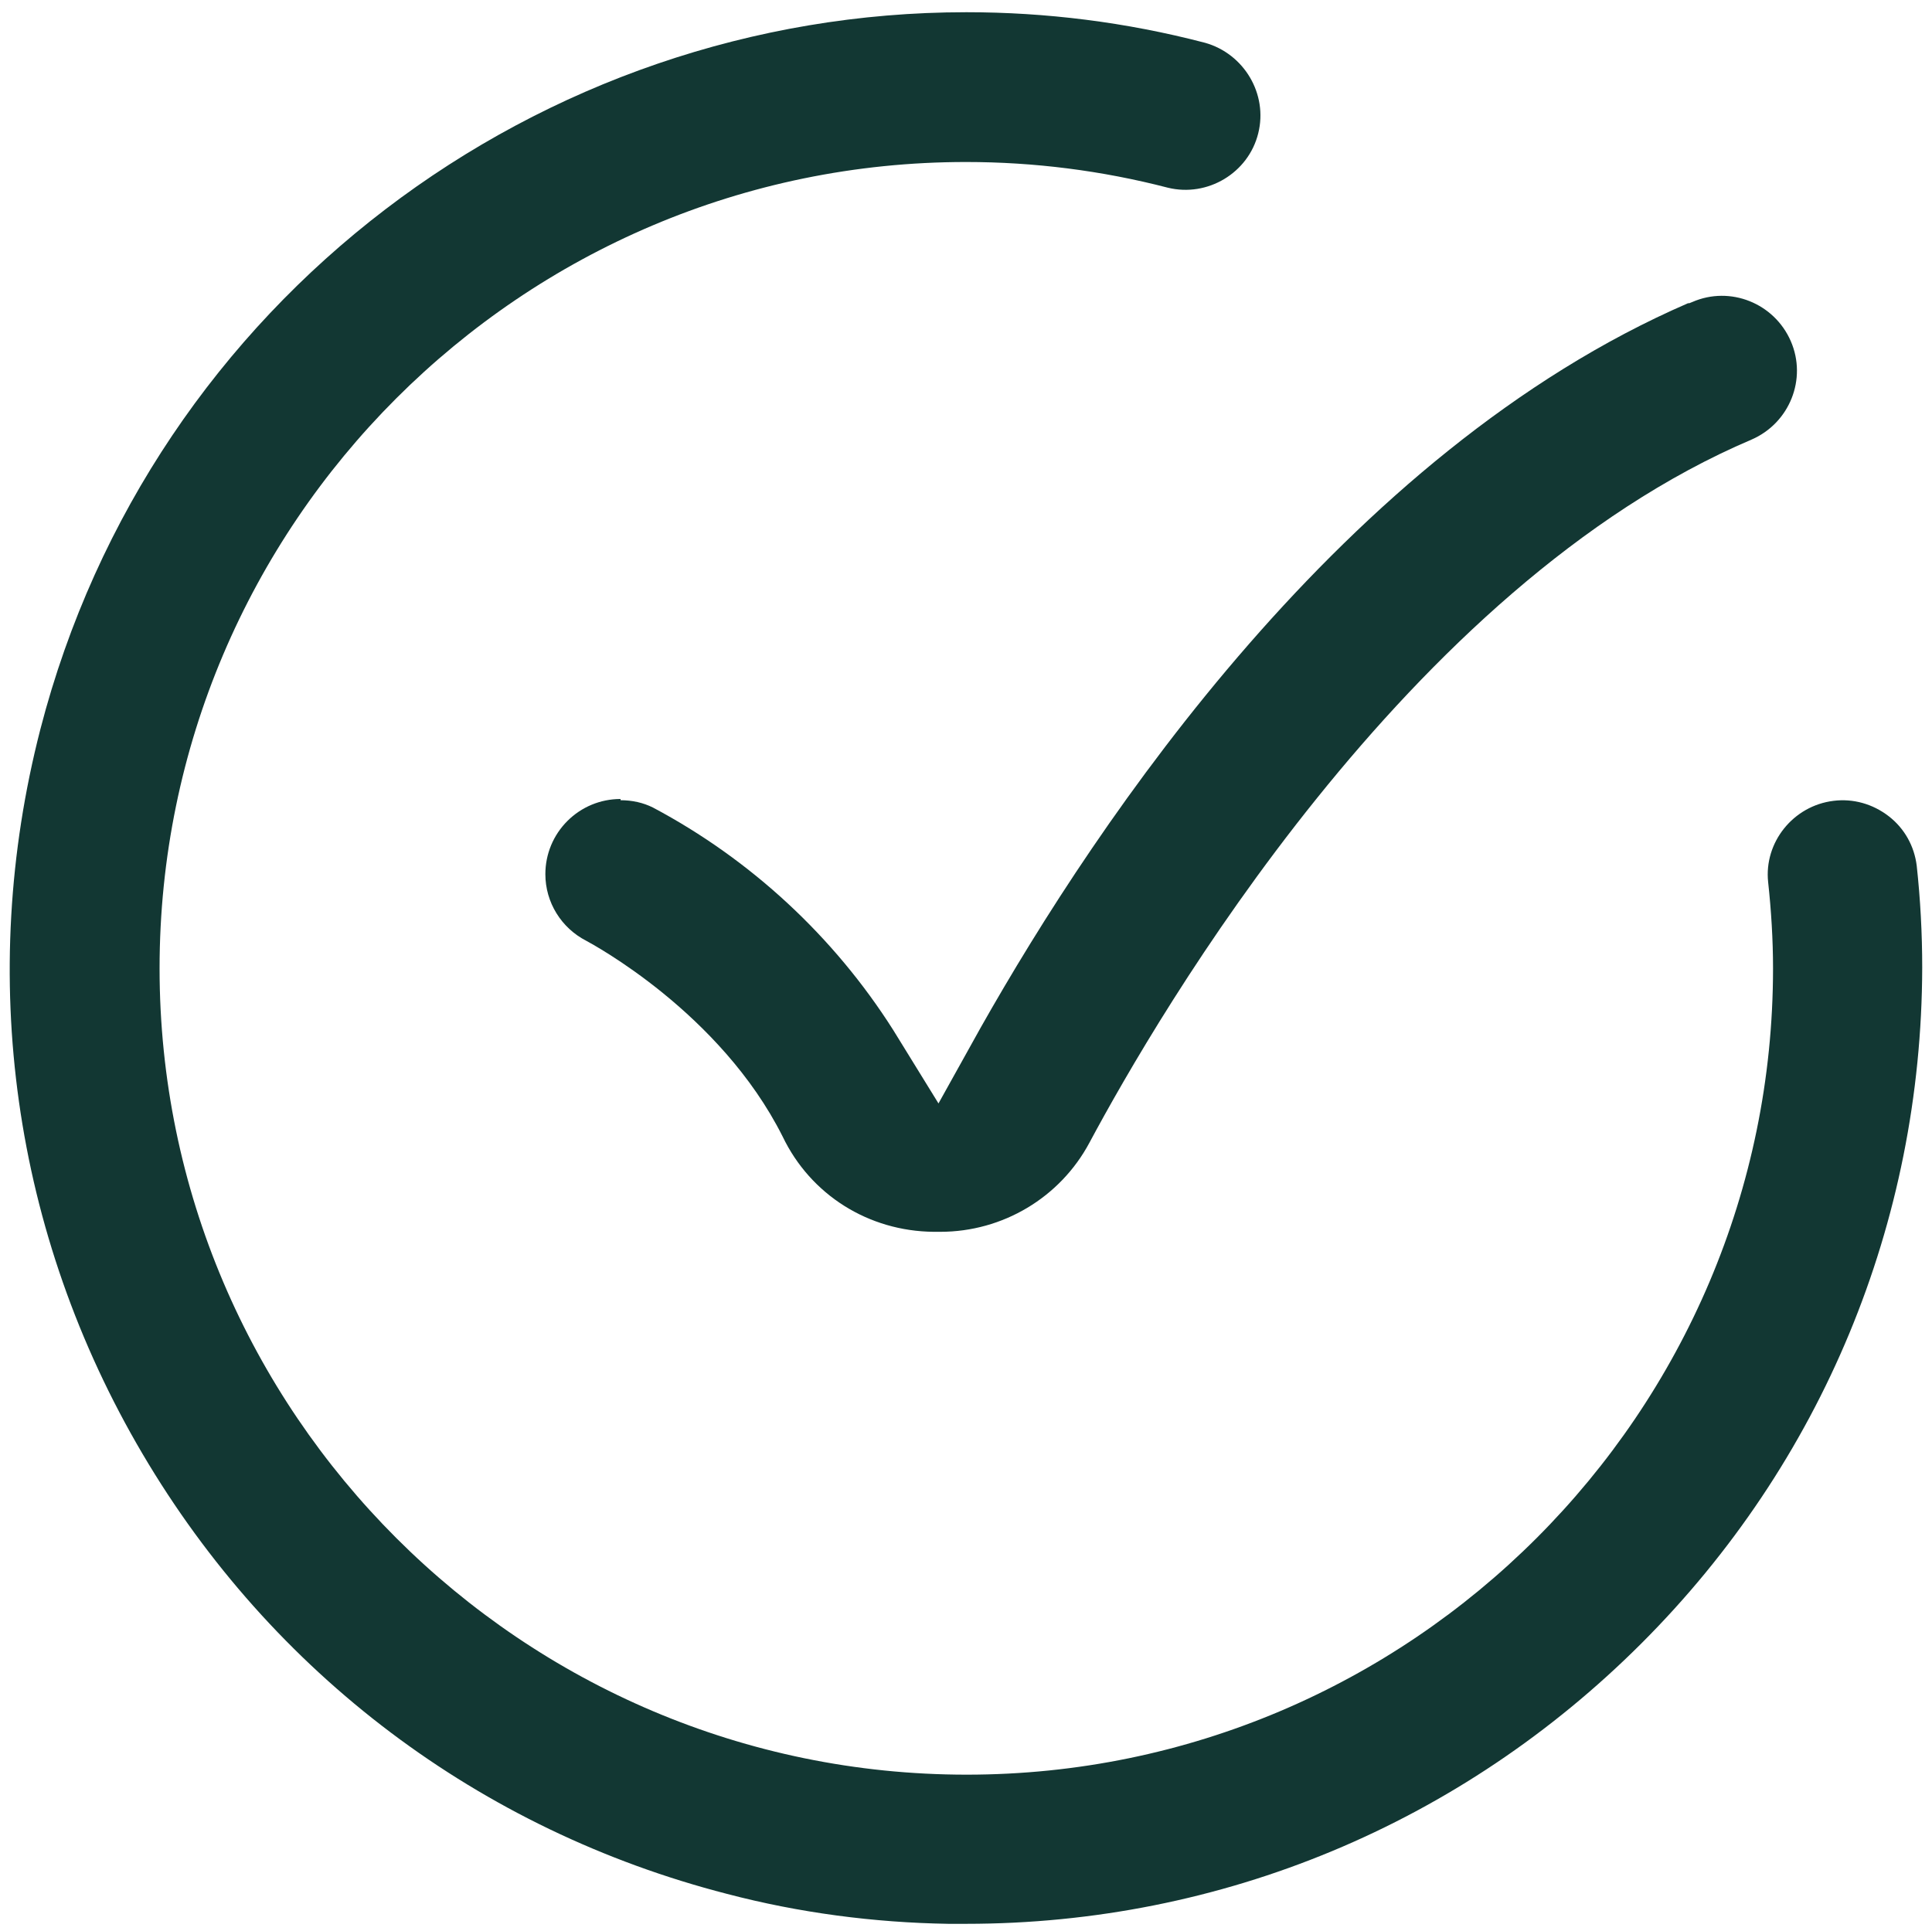 <?xml version="1.0" encoding="UTF-8"?>
<svg xmlns="http://www.w3.org/2000/svg" version="1.1" viewBox="0 0 316 315.9">
  <defs>
    <style>
      .cls-1 {
        fill: #123733;
      }
    </style>
  </defs>
  <!-- Generator: Adobe Illustrator 28.7.0, SVG Export Plug-In . SVG Version: 1.2.0 Build 136)  -->
  <g>
    <g id="Calque_1">
      <g id="noun-check-7196121">
        <g id="Tracé_1363">
          <path class="cls-1" d="M158,2C88.4,2,24.8,48.9,6.6,119.3c-10.4,40.4-4.5,82.5,16.7,118.5,21.2,36,55.2,61.6,95.6,72,11.8,3.1,24,4.7,36.2,4.9h2.9c41.8,0,81-16.4,110.5-45.9,29.5-29.5,45.8-68.8,45.9-110.5,0-5.6-.3-11.2-.9-16.7-.4-3.2-2-6.1-4.6-8.1s-5.8-2.9-9-2.5c-6.6.8-11.4,6.8-10.7,13.3.5,4.6.8,9.4.8,14.1,0,72.7-59.2,131.9-131.9,131.9S26.1,231.1,26.1,158.4,85.3,26.5,158,26.5c11.1,0,22.2,1.4,33,4.2,6.5,1.6,13.2-2.4,14.8-8.9,1.6-6.4-2.3-13-8.7-14.8-13-3.4-26.1-5-39-5Z"/>
        </g>
        <g id="Tracé_1364">
          <path class="cls-1" d="M101.5,130.7c-3.3,0-6.4,1.3-8.7,3.6-2.3,2.3-3.6,5.4-3.6,8.7,0,4.6,2.6,8.8,6.7,10.9.9.5,21.9,11.7,32.1,32,4.6,9.6,14.1,15.5,24.7,15.6h1.1c10.2,0,19.6-5.6,24.4-14.6,11.2-20.9,51.9-91,108.3-115,6.2-2.7,9.1-9.9,6.4-16.1-2.7-6.2-9.9-9.1-16.1-6.4l-.5.2h-.2c-56.3,24.4-96.6,84.7-115.7,118.5l-6.9,12.4-7.4-12c-9.7-15.3-23.3-27.9-39.3-36.4-1.6-.8-3.4-1.2-5.3-1.2h0Z"/>
        </g>
      </g>
    </g>
  </g>
</svg>